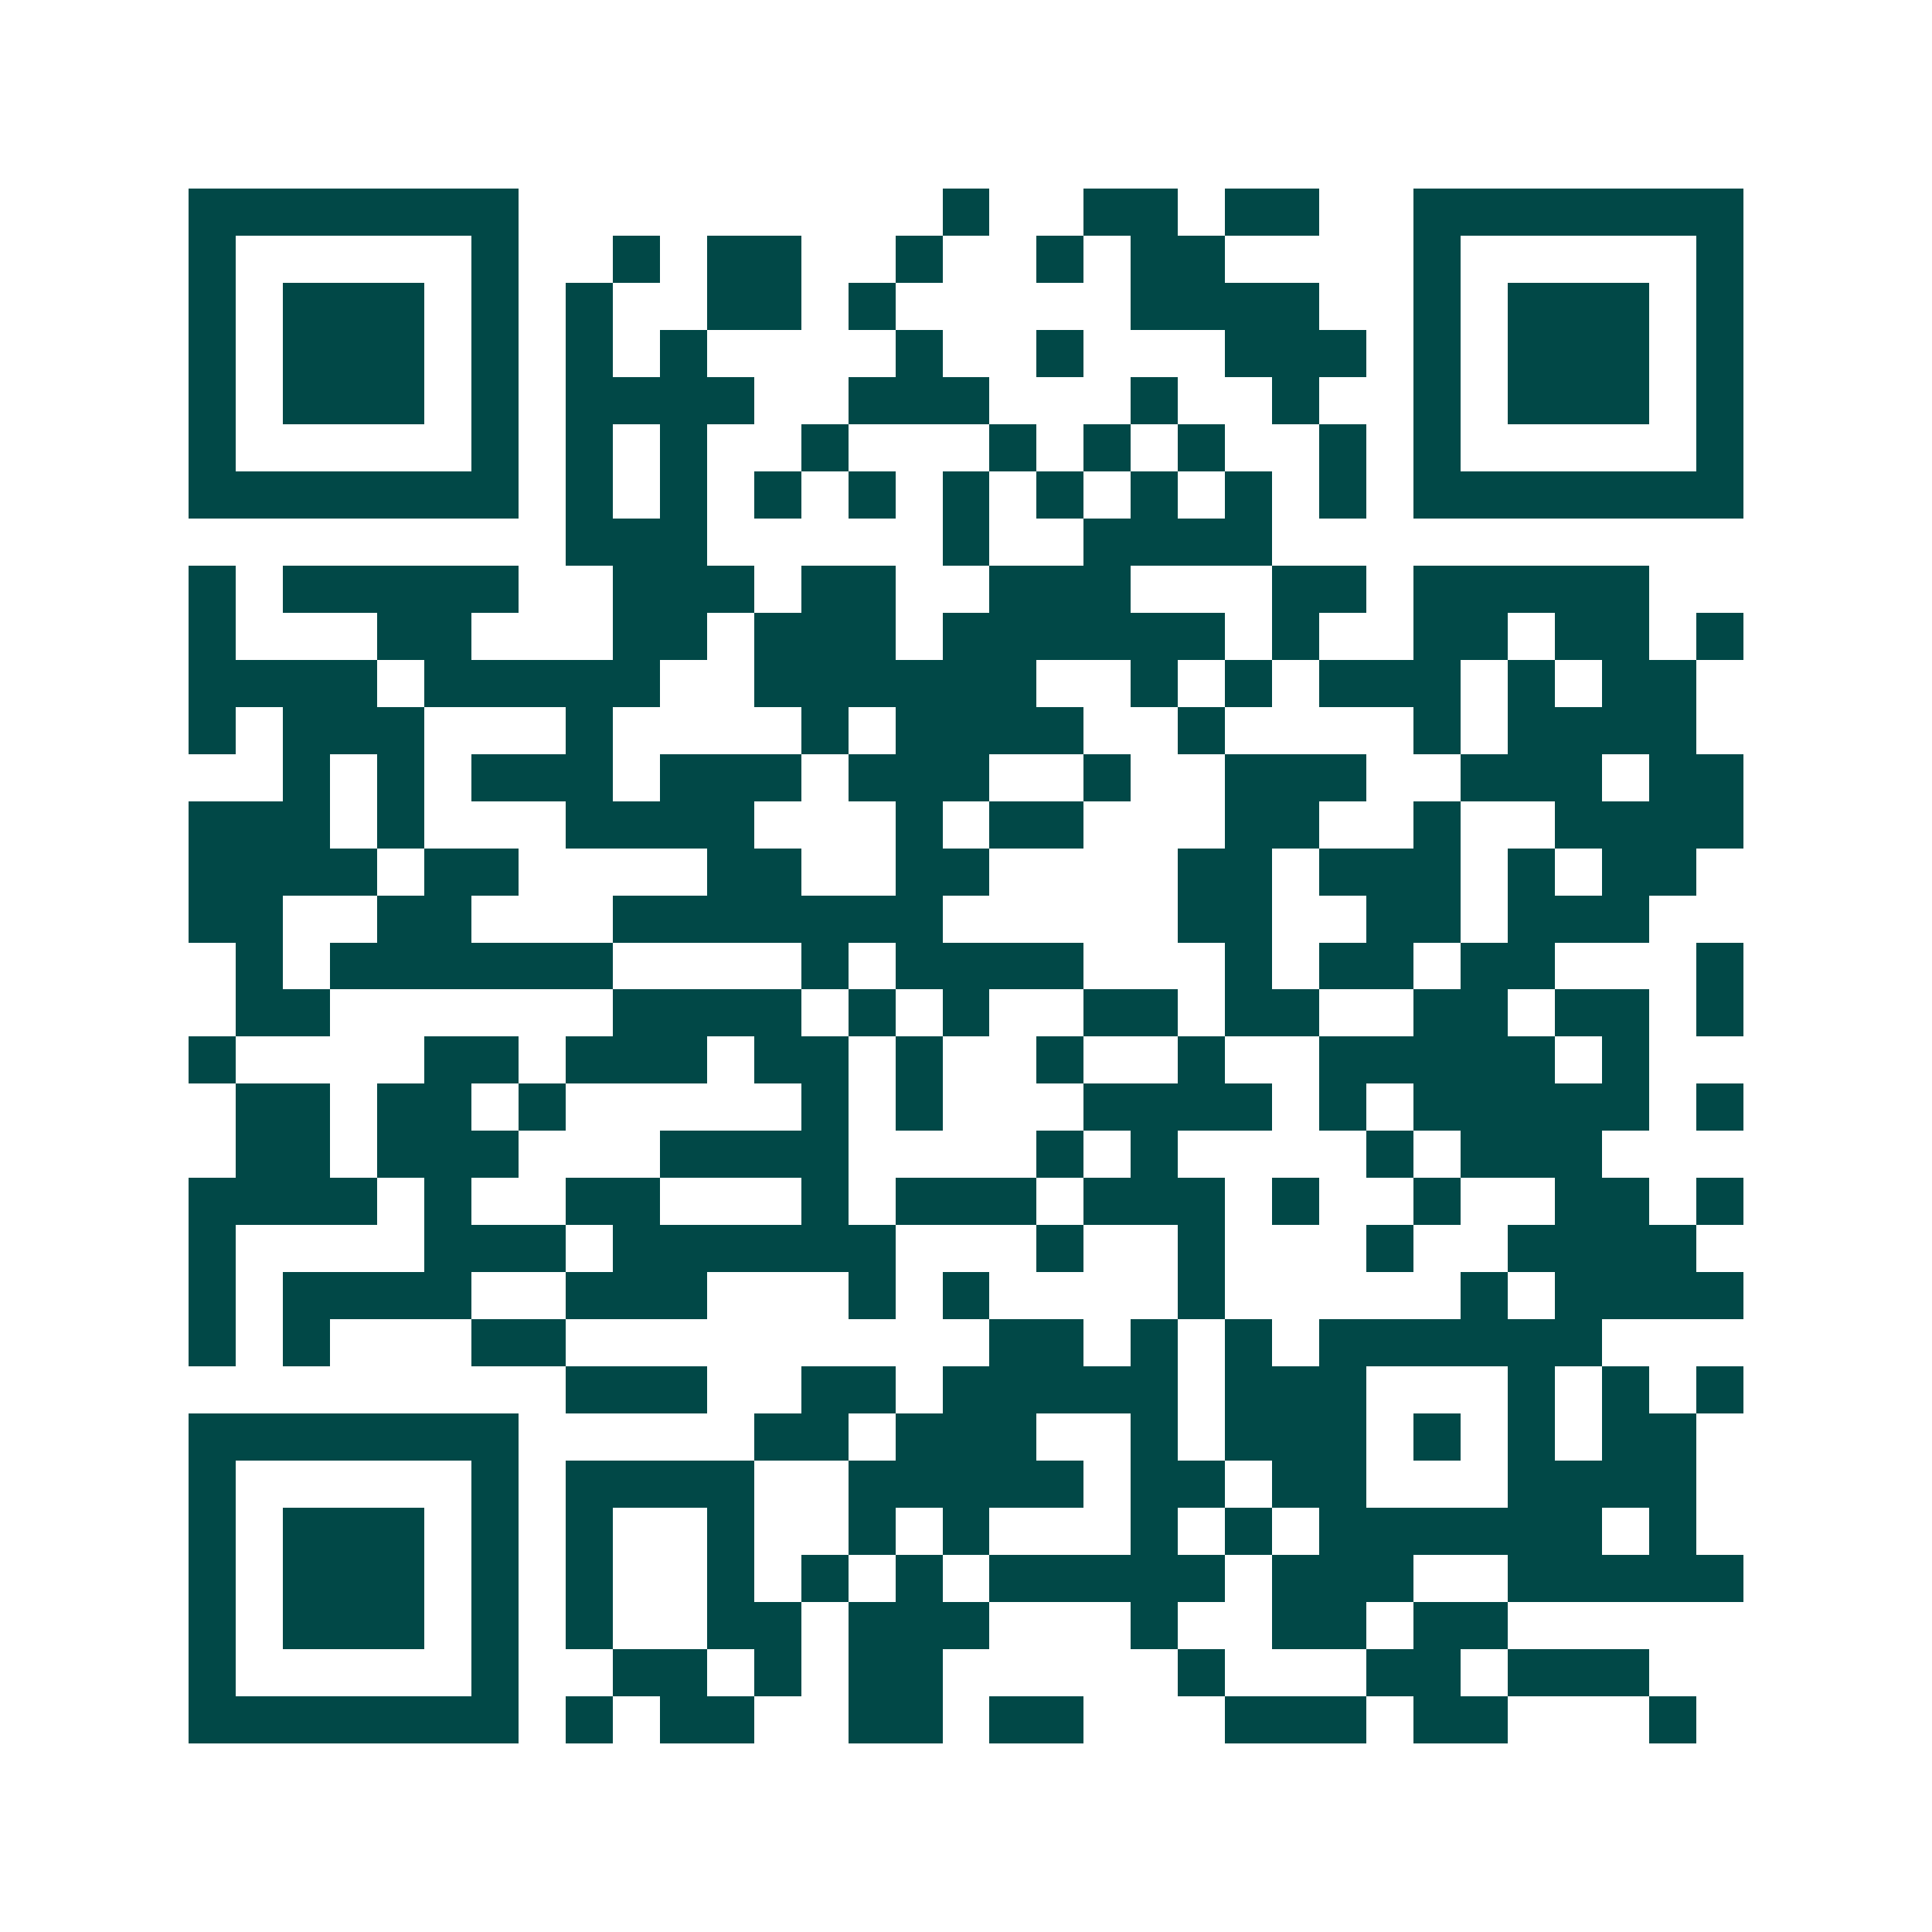 <svg xmlns="http://www.w3.org/2000/svg" width="200" height="200" viewBox="0 0 41 41" shape-rendering="crispEdges"><path fill="#ffffff" d="M0 0h41v41H0z"/><path stroke="#014847" d="M4 4.5h7m9 0h1m2 0h2m1 0h2m2 0h7M4 5.5h1m5 0h1m2 0h1m1 0h2m2 0h1m2 0h1m1 0h2m4 0h1m5 0h1M4 6.5h1m1 0h3m1 0h1m1 0h1m2 0h2m1 0h1m5 0h4m2 0h1m1 0h3m1 0h1M4 7.5h1m1 0h3m1 0h1m1 0h1m1 0h1m4 0h1m2 0h1m3 0h3m1 0h1m1 0h3m1 0h1M4 8.5h1m1 0h3m1 0h1m1 0h4m2 0h3m3 0h1m2 0h1m2 0h1m1 0h3m1 0h1M4 9.5h1m5 0h1m1 0h1m1 0h1m2 0h1m3 0h1m1 0h1m1 0h1m2 0h1m1 0h1m5 0h1M4 10.5h7m1 0h1m1 0h1m1 0h1m1 0h1m1 0h1m1 0h1m1 0h1m1 0h1m1 0h1m1 0h7M12 11.5h3m5 0h1m2 0h4M4 12.5h1m1 0h5m2 0h3m1 0h2m2 0h3m3 0h2m1 0h5M4 13.5h1m3 0h2m3 0h2m1 0h3m1 0h6m1 0h1m2 0h2m1 0h2m1 0h1M4 14.5h4m1 0h5m2 0h6m2 0h1m1 0h1m1 0h3m1 0h1m1 0h2M4 15.5h1m1 0h3m3 0h1m4 0h1m1 0h4m2 0h1m4 0h1m1 0h4M6 16.5h1m1 0h1m1 0h3m1 0h3m1 0h3m2 0h1m2 0h3m2 0h3m1 0h2M4 17.5h3m1 0h1m3 0h4m3 0h1m1 0h2m3 0h2m2 0h1m2 0h4M4 18.5h4m1 0h2m4 0h2m2 0h2m4 0h2m1 0h3m1 0h1m1 0h2M4 19.5h2m2 0h2m3 0h7m5 0h2m2 0h2m1 0h3M5 20.5h1m1 0h6m4 0h1m1 0h4m3 0h1m1 0h2m1 0h2m3 0h1M5 21.5h2m6 0h4m1 0h1m1 0h1m2 0h2m1 0h2m2 0h2m1 0h2m1 0h1M4 22.5h1m4 0h2m1 0h3m1 0h2m1 0h1m2 0h1m2 0h1m2 0h5m1 0h1M5 23.5h2m1 0h2m1 0h1m5 0h1m1 0h1m3 0h4m1 0h1m1 0h5m1 0h1M5 24.5h2m1 0h3m3 0h4m4 0h1m1 0h1m4 0h1m1 0h3M4 25.5h4m1 0h1m2 0h2m3 0h1m1 0h3m1 0h3m1 0h1m2 0h1m2 0h2m1 0h1M4 26.5h1m4 0h3m1 0h6m3 0h1m2 0h1m3 0h1m2 0h4M4 27.5h1m1 0h4m2 0h3m3 0h1m1 0h1m4 0h1m5 0h1m1 0h4M4 28.5h1m1 0h1m3 0h2m9 0h2m1 0h1m1 0h1m1 0h6M12 29.5h3m2 0h2m1 0h5m1 0h3m3 0h1m1 0h1m1 0h1M4 30.5h7m5 0h2m1 0h3m2 0h1m1 0h3m1 0h1m1 0h1m1 0h2M4 31.5h1m5 0h1m1 0h4m2 0h5m1 0h2m1 0h2m3 0h4M4 32.5h1m1 0h3m1 0h1m1 0h1m2 0h1m2 0h1m1 0h1m3 0h1m1 0h1m1 0h6m1 0h1M4 33.5h1m1 0h3m1 0h1m1 0h1m2 0h1m1 0h1m1 0h1m1 0h5m1 0h3m2 0h5M4 34.5h1m1 0h3m1 0h1m1 0h1m2 0h2m1 0h3m3 0h1m2 0h2m1 0h2M4 35.5h1m5 0h1m2 0h2m1 0h1m1 0h2m5 0h1m3 0h2m1 0h3M4 36.5h7m1 0h1m1 0h2m2 0h2m1 0h2m3 0h3m1 0h2m3 0h1"/></svg>
